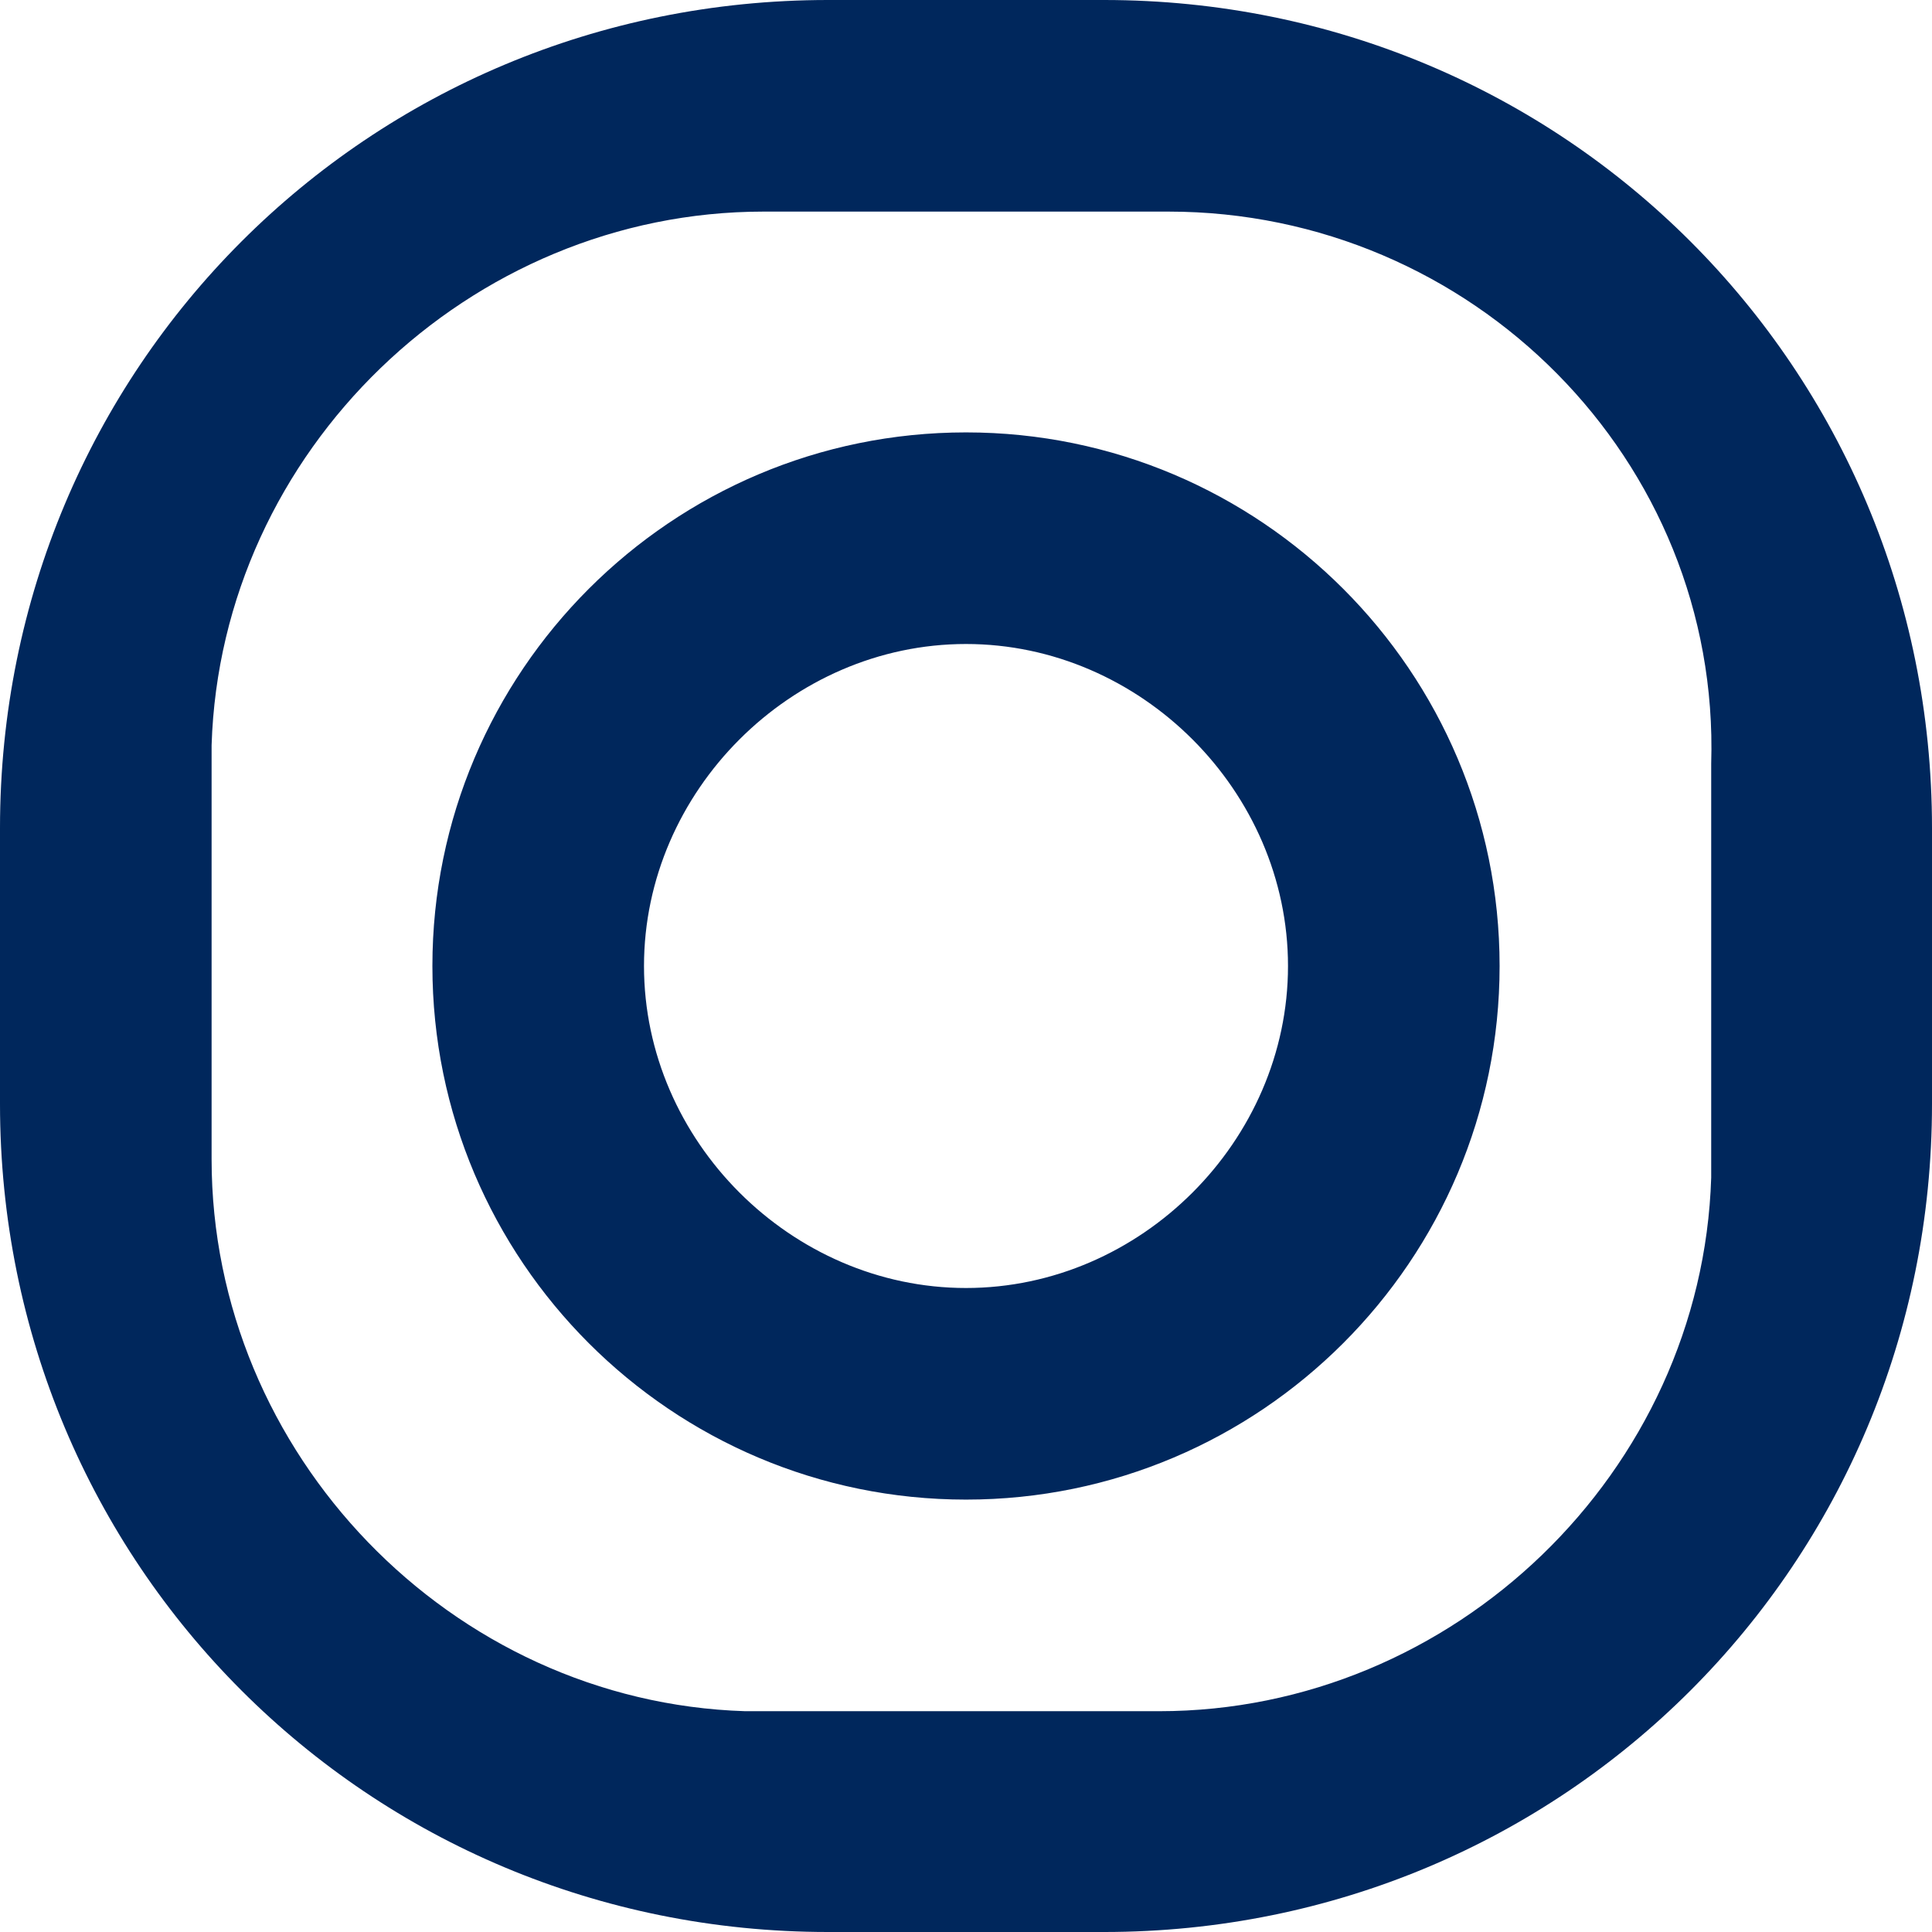 <?xml version="1.0" encoding="utf-8"?>
<!-- Generator: Adobe Illustrator 26.0.3, SVG Export Plug-In . SVG Version: 6.00 Build 0)  -->
<svg version="1.1" id="Layer_1" xmlns="http://www.w3.org/2000/svg" xmlns:xlink="http://www.w3.org/1999/xlink" x="0px" y="0px"
	 viewBox="0 0 21 21" style="enable-background:new 0 0 21 21;" xml:space="preserve">
<style type="text/css">
	.st0{fill-rule:evenodd;clip-rule:evenodd;fill:#00275C;}
</style>
<desc>Created with Sketch.</desc>
<g id="Symbols">
	<g id="PageBuilder_x2F_Sections_x2F_Footer" transform="translate(-1259, -101)">
		<g id="Footer-Logo" transform="translate(120, 30)">
			<g id="Social-Icons" transform="translate(1020, 71)">
				<g id="Icons_x2F_Micro_x2F_logos_x2F_instagram" transform="translate(119, 0)">
					<path id="Combined-Shape" class="st0" d="M12,0c5,0,9,4,9,9v3c0,5-4,9-9,9H9c-5,0-9-4-9-9V9c0-5,4-9,9-9H12z M12.7,2.3H8.3
						c-3.2,0-5.9,2.6-6,5.8l0,0.2v4.3c0,3.2,2.6,5.9,5.8,6l0.2,0h4.3c3.2,0,5.9-2.6,6-5.8l0-0.2V8.3C18.7,5,16,2.3,12.7,2.3z
						 M10.5,4.7c3.2,0,5.8,2.6,5.8,5.8s-2.6,5.8-5.8,5.8s-5.8-2.6-5.8-5.8S7.3,4.7,10.5,4.7z M10.5,7C8.6,7,7,8.6,7,10.5
						S8.6,14,10.5,14s3.5-1.6,3.5-3.5S12.4,7,10.5,7z"/>
				</g>
			</g>
		</g>
	</g>
</g>
</svg>
